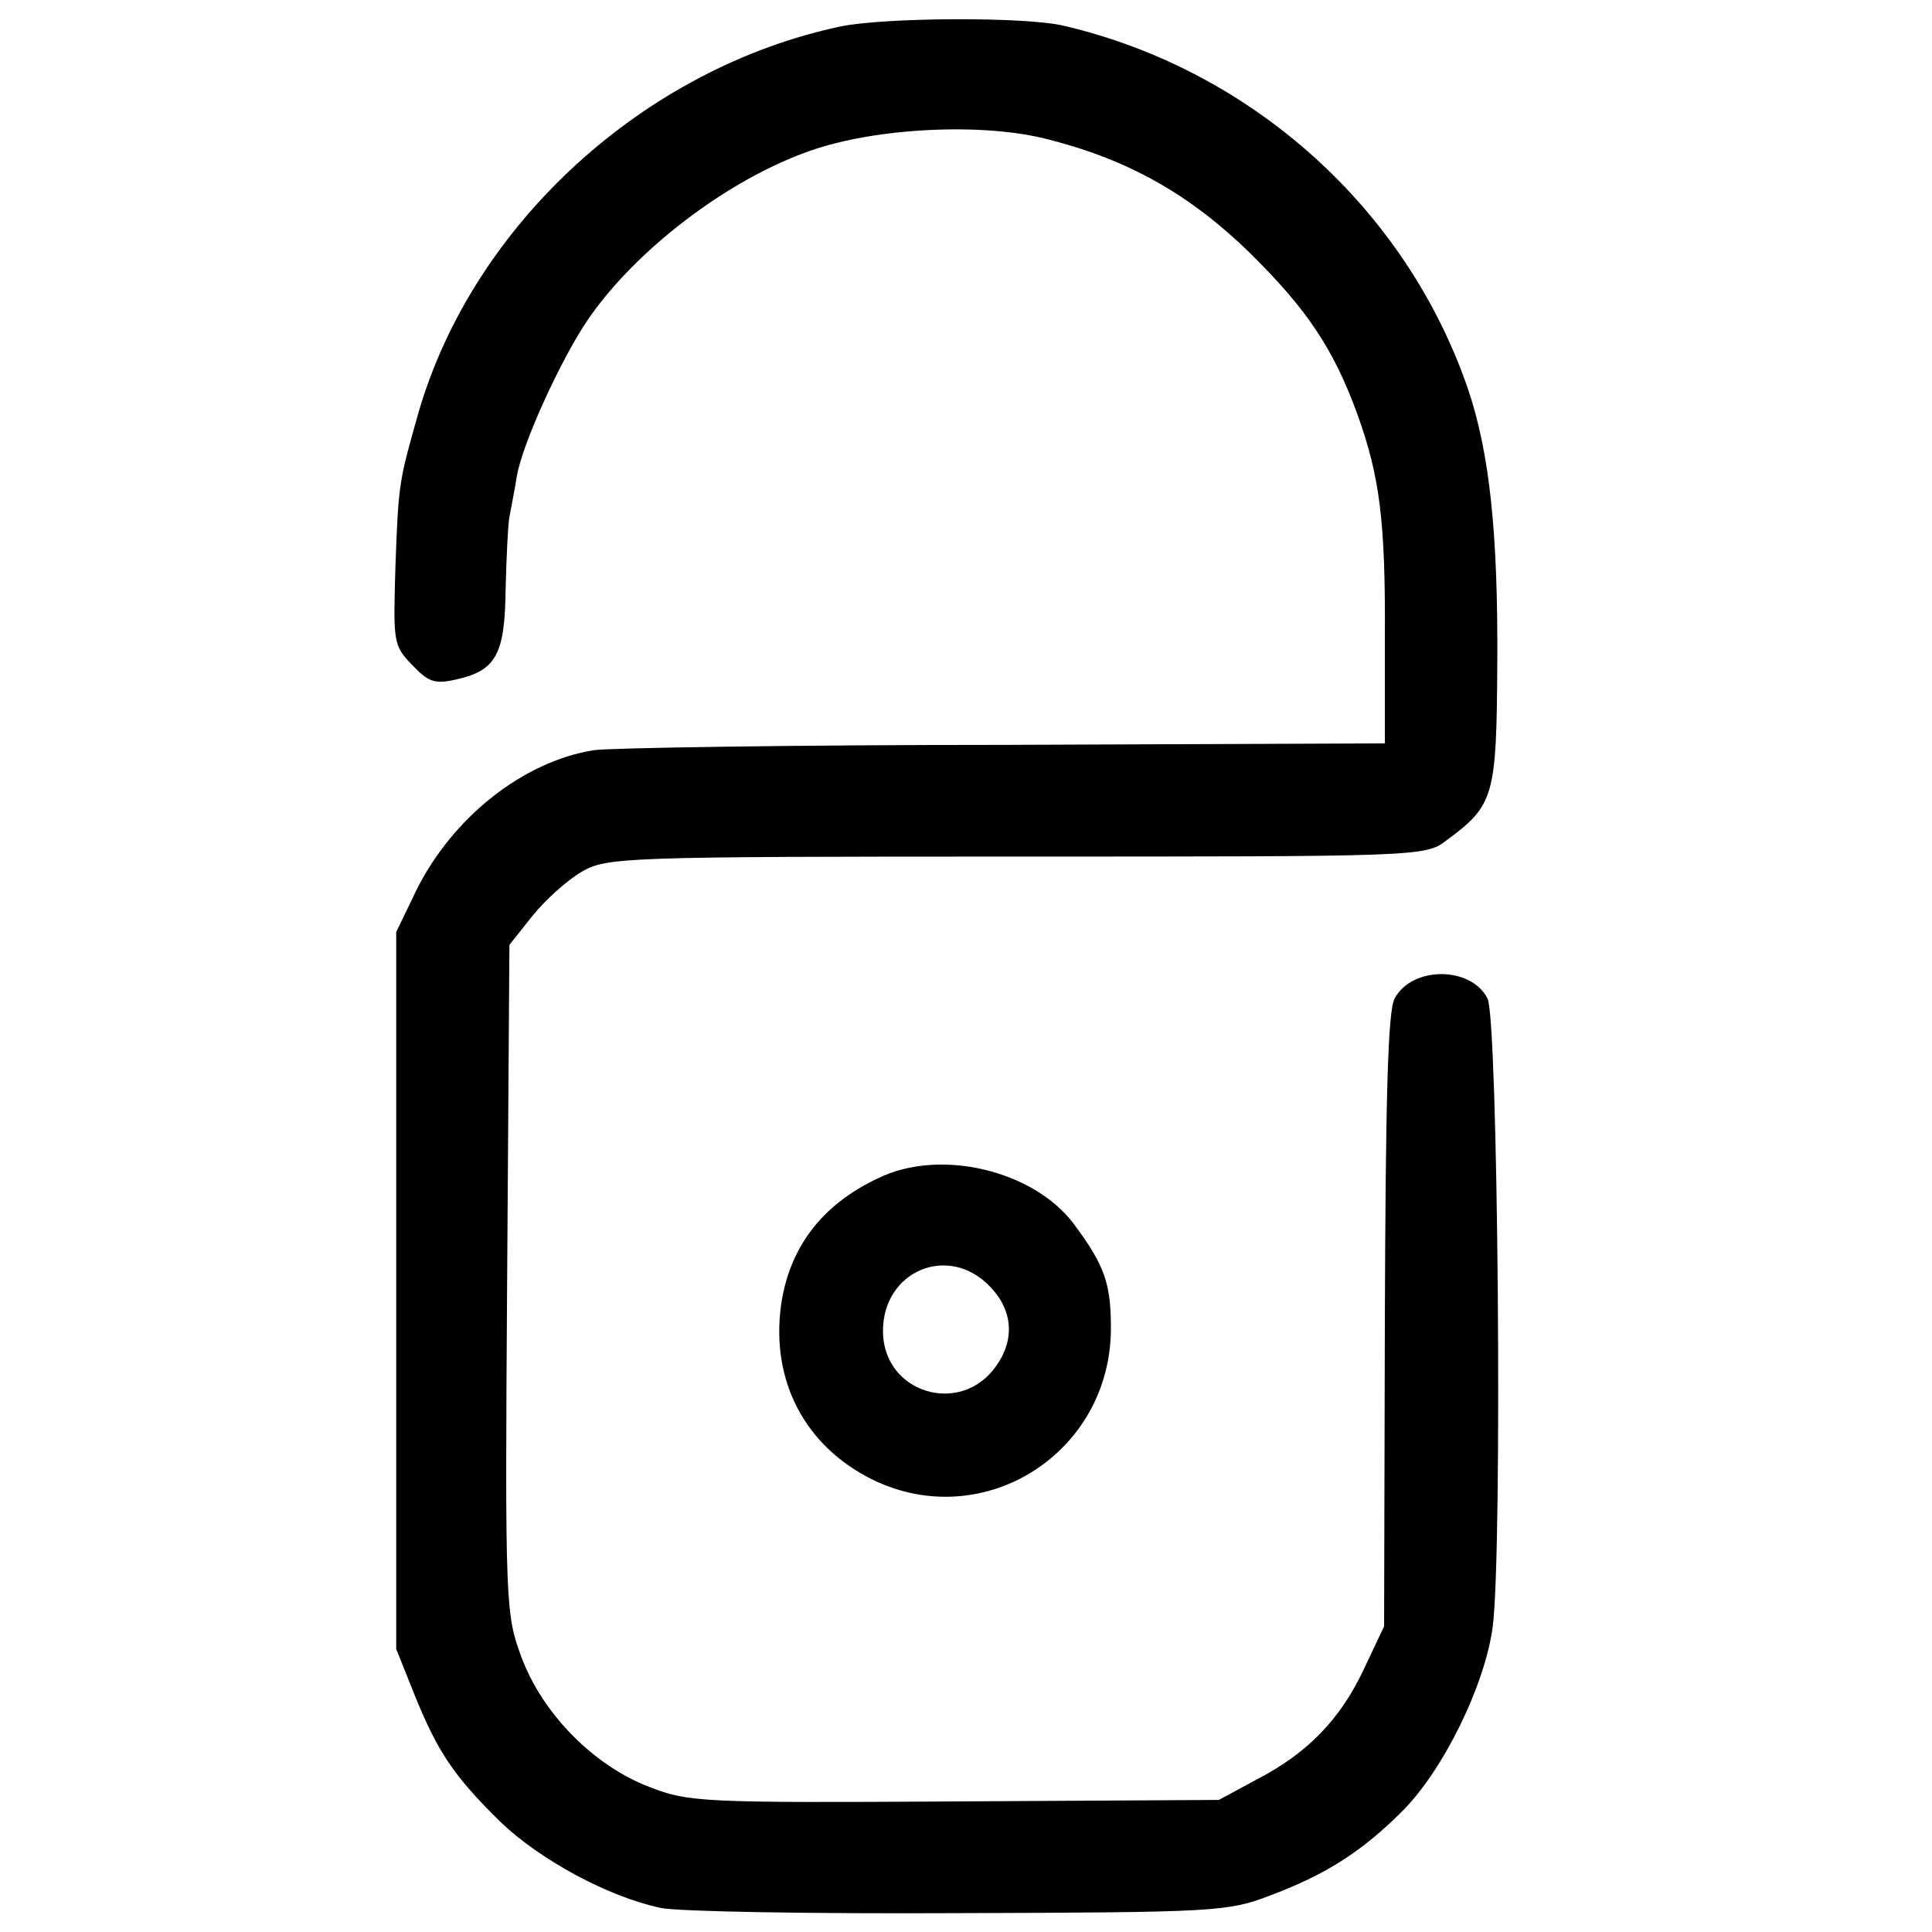 <?xml version="1.0" standalone="no"?>
<!DOCTYPE svg PUBLIC "-//W3C//DTD SVG 20010904//EN"
 "http://www.w3.org/TR/2001/REC-SVG-20010904/DTD/svg10.dtd">
<svg version="1.0" xmlns="http://www.w3.org/2000/svg"
 width="256pt" height="256pt" viewBox="0 0 256 256"
 preserveAspectRatio="xMidYMid meet">
<g transform="translate(0,256) scale(0.1,-0.1)"
fill="#000000" stroke="none">
<path d="M1114 2525 c-260 -55 -486 -261 -559 -510 -26 -92 -27 -93 -31 -205
-3 -101 -3 -105 22 -131 22 -23 30 -26 60 -19 52 12 63 34 64 120 1 41 3 84 5
95 2 11 7 36 10 55 8 44 58 153 93 205 63 93 186 187 295 225 87 31 231 38
317 15 106 -27 187 -73 266 -150 76 -75 111 -127 143 -215 29 -81 37 -140 36
-295 l0 -140 -505 -2 c-277 0 -522 -4 -543 -7 -94 -15 -187 -89 -235 -185
l-27 -56 0 -475 0 -475 24 -60 c31 -77 53 -109 114 -169 52 -50 142 -99 212
-114 22 -5 200 -8 395 -7 340 1 357 2 412 23 75 28 123 59 176 112 55 55 110
168 120 245 13 102 7 807 -7 832 -22 43 -100 43 -123 0 -9 -16 -12 -129 -13
-427 l-1 -405 -26 -55 c-31 -67 -75 -113 -143 -148 l-50 -27 -350 -2 c-333 -2
-353 -1 -404 19 -74 28 -142 97 -170 172 -21 57 -22 68 -19 501 l3 443 31 39
c17 21 46 47 65 58 33 19 54 20 576 20 531 0 542 0 569 21 64 47 67 58 68 236
1 170 -10 278 -39 363 -82 239 -287 423 -536 481 -51 12 -236 11 -295 -1z"/>
<path d="M1164 999 c-75 -35 -118 -92 -129 -168 -14 -101 32 -188 122 -232
147 -71 315 36 315 201 0 59 -8 83 -49 138 -53 71 -177 101 -259 61z m148
-144 c30 -31 33 -70 8 -105 -47 -67 -149 -36 -150 45 -1 81 87 118 142 60z"/>
</g>
</svg>
